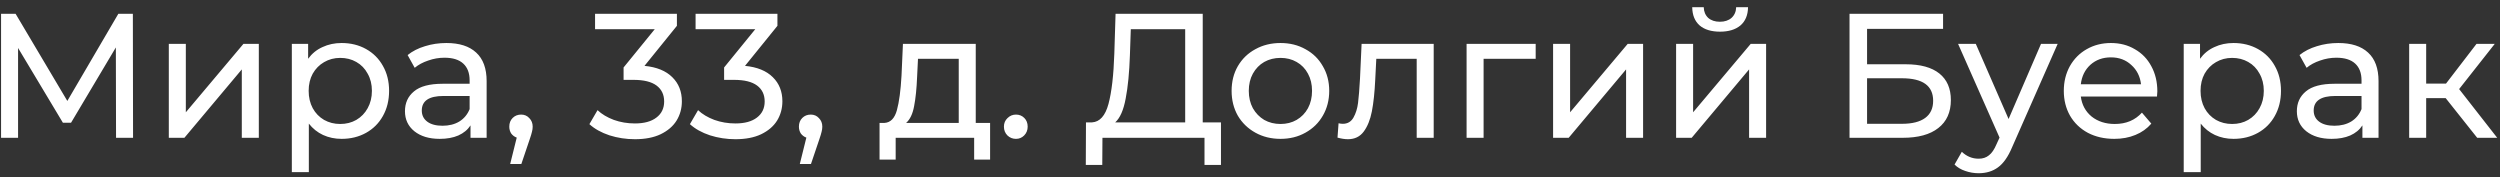 <?xml version="1.0" encoding="UTF-8"?> <svg xmlns="http://www.w3.org/2000/svg" width="254" height="18" viewBox="0 0 254 18" fill="none"><rect x="0" y="0" width="254" height="18" fill="#333333" stroke="none"/> <path d="M11.79 14L11.771 4.82L7.218 12.47H6.39L1.836 4.874V14H0.108V1.4H1.584L6.84 10.256L12.024 1.4H13.499L13.518 14H11.79ZM17.151 4.46H18.88V11.408L24.73 4.46H26.296V14H24.567V7.052L18.735 14H17.151V4.46ZM34.708 4.37C35.632 4.37 36.46 4.574 37.192 4.982C37.924 5.39 38.494 5.96 38.902 6.692C39.322 7.424 39.532 8.27 39.532 9.23C39.532 10.19 39.322 11.042 38.902 11.786C38.494 12.518 37.924 13.088 37.192 13.496C36.46 13.904 35.632 14.108 34.708 14.108C34.024 14.108 33.394 13.976 32.818 13.712C32.254 13.448 31.774 13.064 31.378 12.56V17.492H29.65V4.46H31.306V5.972C31.69 5.444 32.176 5.048 32.764 4.784C33.352 4.508 34 4.37 34.708 4.37ZM34.564 12.596C35.176 12.596 35.722 12.458 36.202 12.182C36.694 11.894 37.078 11.498 37.354 10.994C37.642 10.478 37.786 9.89 37.786 9.23C37.786 8.57 37.642 7.988 37.354 7.484C37.078 6.968 36.694 6.572 36.202 6.296C35.722 6.02 35.176 5.882 34.564 5.882C33.964 5.882 33.418 6.026 32.926 6.314C32.446 6.59 32.062 6.98 31.774 7.484C31.498 7.988 31.36 8.57 31.36 9.23C31.36 9.89 31.498 10.478 31.774 10.994C32.05 11.498 32.434 11.894 32.926 12.182C33.418 12.458 33.964 12.596 34.564 12.596ZM45.356 4.37C46.676 4.37 47.684 4.694 48.38 5.342C49.088 5.99 49.442 6.956 49.442 8.24V14H47.804V12.74C47.516 13.184 47.102 13.526 46.562 13.766C46.034 13.994 45.404 14.108 44.672 14.108C43.604 14.108 42.746 13.85 42.098 13.334C41.462 12.818 41.144 12.14 41.144 11.3C41.144 10.46 41.45 9.788 42.062 9.284C42.674 8.768 43.646 8.51 44.978 8.51H47.714V8.168C47.714 7.424 47.498 6.854 47.066 6.458C46.634 6.062 45.998 5.864 45.158 5.864C44.594 5.864 44.042 5.96 43.502 6.152C42.962 6.332 42.506 6.578 42.134 6.89L41.414 5.594C41.906 5.198 42.494 4.898 43.178 4.694C43.862 4.478 44.588 4.37 45.356 4.37ZM44.96 12.776C45.62 12.776 46.19 12.632 46.67 12.344C47.15 12.044 47.498 11.624 47.714 11.084V9.752H45.05C43.586 9.752 42.854 10.244 42.854 11.228C42.854 11.708 43.04 12.086 43.412 12.362C43.784 12.638 44.3 12.776 44.96 12.776ZM52.95 11.642C53.286 11.642 53.562 11.762 53.778 12.002C54.006 12.23 54.12 12.518 54.12 12.866C54.12 13.046 54.096 13.22 54.048 13.388C54.012 13.556 53.934 13.814 53.814 14.162L52.968 16.664H51.834L52.5 13.982C52.272 13.898 52.086 13.76 51.942 13.568C51.81 13.364 51.744 13.13 51.744 12.866C51.744 12.506 51.858 12.212 52.086 11.984C52.314 11.756 52.602 11.642 52.95 11.642ZM65.48 6.692C66.716 6.812 67.658 7.196 68.306 7.844C68.954 8.48 69.278 9.296 69.278 10.292C69.278 11.012 69.098 11.666 68.738 12.254C68.378 12.83 67.838 13.292 67.118 13.64C66.41 13.976 65.54 14.144 64.508 14.144C63.608 14.144 62.744 14.012 61.916 13.748C61.088 13.472 60.41 13.094 59.882 12.614L60.71 11.192C61.142 11.6 61.694 11.93 62.366 12.182C63.038 12.422 63.752 12.542 64.508 12.542C65.444 12.542 66.17 12.344 66.686 11.948C67.214 11.552 67.478 11.006 67.478 10.31C67.478 9.614 67.22 9.074 66.704 8.69C66.188 8.306 65.408 8.114 64.364 8.114H63.356V6.854L66.524 2.966H60.458V1.4H68.774V2.624L65.48 6.692ZM75.693 6.692C76.929 6.812 77.871 7.196 78.519 7.844C79.167 8.48 79.491 9.296 79.491 10.292C79.491 11.012 79.311 11.666 78.951 12.254C78.591 12.83 78.051 13.292 77.331 13.64C76.623 13.976 75.753 14.144 74.721 14.144C73.821 14.144 72.957 14.012 72.129 13.748C71.301 13.472 70.623 13.094 70.095 12.614L70.923 11.192C71.355 11.6 71.907 11.93 72.579 12.182C73.251 12.422 73.965 12.542 74.721 12.542C75.657 12.542 76.383 12.344 76.899 11.948C77.427 11.552 77.691 11.006 77.691 10.31C77.691 9.614 77.433 9.074 76.917 8.69C76.401 8.306 75.621 8.114 74.577 8.114H73.569V6.854L76.737 2.966H70.671V1.4H78.987V2.624L75.693 6.692ZM82.376 11.642C82.712 11.642 82.988 11.762 83.204 12.002C83.432 12.23 83.546 12.518 83.546 12.866C83.546 13.046 83.522 13.22 83.474 13.388C83.438 13.556 83.36 13.814 83.24 14.162L82.394 16.664H81.26L81.926 13.982C81.698 13.898 81.512 13.76 81.368 13.568C81.236 13.364 81.17 13.13 81.17 12.866C81.17 12.506 81.284 12.212 81.512 11.984C81.74 11.756 82.028 11.642 82.376 11.642ZM100.594 12.488V16.214H98.974V14H91V16.214H89.362V12.488H89.866C90.478 12.452 90.898 12.02 91.126 11.192C91.354 10.364 91.51 9.194 91.594 7.682L91.738 4.46H99.136V12.488H100.594ZM93.178 7.808C93.13 9.008 93.028 10.004 92.872 10.796C92.728 11.576 92.458 12.14 92.062 12.488H97.408V5.972H93.268L93.178 7.808ZM103.223 14.108C102.887 14.108 102.599 13.994 102.359 13.766C102.119 13.526 101.999 13.226 101.999 12.866C101.999 12.518 102.119 12.23 102.359 12.002C102.599 11.762 102.887 11.642 103.223 11.642C103.559 11.642 103.841 11.756 104.069 11.984C104.297 12.212 104.411 12.506 104.411 12.866C104.411 13.226 104.291 13.526 104.051 13.766C103.823 13.994 103.547 14.108 103.223 14.108ZM124.051 12.434V16.754H122.377V14H112.009L111.991 16.754H110.317L110.335 12.434H110.947C111.739 12.386 112.297 11.762 112.621 10.562C112.945 9.35 113.143 7.646 113.215 5.45L113.341 1.4H122.197V12.434H124.051ZM114.799 5.612C114.739 7.388 114.595 8.858 114.367 10.022C114.151 11.186 113.797 11.99 113.305 12.434H120.415V2.966H114.889L114.799 5.612ZM130.099 14.108C129.151 14.108 128.299 13.898 127.543 13.478C126.787 13.058 126.193 12.482 125.761 11.75C125.341 11.006 125.131 10.166 125.131 9.23C125.131 8.294 125.341 7.46 125.761 6.728C126.193 5.984 126.787 5.408 127.543 5C128.299 4.58 129.151 4.37 130.099 4.37C131.047 4.37 131.893 4.58 132.637 5C133.393 5.408 133.981 5.984 134.401 6.728C134.833 7.46 135.049 8.294 135.049 9.23C135.049 10.166 134.833 11.006 134.401 11.75C133.981 12.482 133.393 13.058 132.637 13.478C131.893 13.898 131.047 14.108 130.099 14.108ZM130.099 12.596C130.711 12.596 131.257 12.458 131.737 12.182C132.229 11.894 132.613 11.498 132.889 10.994C133.165 10.478 133.303 9.89 133.303 9.23C133.303 8.57 133.165 7.988 132.889 7.484C132.613 6.968 132.229 6.572 131.737 6.296C131.257 6.02 130.711 5.882 130.099 5.882C129.487 5.882 128.935 6.02 128.443 6.296C127.963 6.572 127.579 6.968 127.291 7.484C127.015 7.988 126.877 8.57 126.877 9.23C126.877 9.89 127.015 10.478 127.291 10.994C127.579 11.498 127.963 11.894 128.443 12.182C128.935 12.458 129.487 12.596 130.099 12.596ZM145.664 4.46V14H143.936V5.972H139.832L139.724 8.096C139.664 9.38 139.55 10.454 139.382 11.318C139.214 12.17 138.938 12.854 138.554 13.37C138.17 13.886 137.636 14.144 136.952 14.144C136.64 14.144 136.286 14.09 135.89 13.982L135.998 12.524C136.154 12.56 136.298 12.578 136.43 12.578C136.91 12.578 137.27 12.368 137.51 11.948C137.75 11.528 137.906 11.03 137.978 10.454C138.05 9.878 138.116 9.056 138.176 7.988L138.338 4.46H145.664ZM156.025 5.972H150.733V14H149.005V4.46H156.025V5.972ZM157.794 4.46H159.522V11.408L165.372 4.46H166.938V14H165.21V7.052L159.378 14H157.794V4.46ZM170.292 4.46H172.02V11.408L177.87 4.46H179.436V14H177.708V7.052L171.876 14H170.292V4.46ZM174.756 3.218C173.868 3.218 173.178 3.008 172.686 2.588C172.194 2.156 171.942 1.538 171.93 0.734H173.1C173.112 1.178 173.262 1.538 173.55 1.814C173.85 2.078 174.246 2.21 174.738 2.21C175.23 2.21 175.626 2.078 175.926 1.814C176.226 1.538 176.382 1.178 176.394 0.734H177.6C177.588 1.538 177.33 2.156 176.826 2.588C176.322 3.008 175.632 3.218 174.756 3.218ZM187.912 1.4H197.416V2.93H189.694V6.53H193.618C195.118 6.53 196.258 6.842 197.038 7.466C197.818 8.09 198.208 8.99 198.208 10.166C198.208 11.402 197.782 12.35 196.93 13.01C196.09 13.67 194.884 14 193.312 14H187.912V1.4ZM193.24 12.578C194.272 12.578 195.058 12.38 195.598 11.984C196.138 11.588 196.408 11.006 196.408 10.238C196.408 8.714 195.352 7.952 193.24 7.952H189.694V12.578H193.24ZM209.058 4.46L204.432 14.954C204.024 15.926 203.544 16.61 202.992 17.006C202.452 17.402 201.798 17.6 201.03 17.6C200.562 17.6 200.106 17.522 199.662 17.366C199.23 17.222 198.87 17.006 198.582 16.718L199.32 15.422C199.812 15.89 200.382 16.124 201.03 16.124C201.45 16.124 201.798 16.01 202.074 15.782C202.362 15.566 202.62 15.188 202.848 14.648L203.154 13.982L198.942 4.46H200.742L204.072 12.092L207.366 4.46H209.058ZM219.186 9.284C219.186 9.416 219.174 9.59 219.15 9.806H211.41C211.518 10.646 211.884 11.324 212.508 11.84C213.144 12.344 213.93 12.596 214.866 12.596C216.006 12.596 216.924 12.212 217.62 11.444L218.574 12.56C218.142 13.064 217.602 13.448 216.954 13.712C216.318 13.976 215.604 14.108 214.812 14.108C213.804 14.108 212.91 13.904 212.13 13.496C211.35 13.076 210.744 12.494 210.312 11.75C209.892 11.006 209.682 10.166 209.682 9.23C209.682 8.306 209.886 7.472 210.294 6.728C210.714 5.984 211.284 5.408 212.004 5C212.736 4.58 213.558 4.37 214.47 4.37C215.382 4.37 216.192 4.58 216.9 5C217.62 5.408 218.178 5.984 218.574 6.728C218.982 7.472 219.186 8.324 219.186 9.284ZM214.47 5.828C213.642 5.828 212.946 6.08 212.382 6.584C211.83 7.088 211.506 7.748 211.41 8.564H217.53C217.434 7.76 217.104 7.106 216.54 6.602C215.988 6.086 215.298 5.828 214.47 5.828ZM226.924 4.37C227.848 4.37 228.676 4.574 229.408 4.982C230.14 5.39 230.71 5.96 231.118 6.692C231.538 7.424 231.748 8.27 231.748 9.23C231.748 10.19 231.538 11.042 231.118 11.786C230.71 12.518 230.14 13.088 229.408 13.496C228.676 13.904 227.848 14.108 226.924 14.108C226.24 14.108 225.61 13.976 225.034 13.712C224.47 13.448 223.99 13.064 223.594 12.56V17.492H221.866V4.46H223.522V5.972C223.906 5.444 224.392 5.048 224.98 4.784C225.568 4.508 226.216 4.37 226.924 4.37ZM226.78 12.596C227.392 12.596 227.938 12.458 228.418 12.182C228.91 11.894 229.294 11.498 229.57 10.994C229.858 10.478 230.002 9.89 230.002 9.23C230.002 8.57 229.858 7.988 229.57 7.484C229.294 6.968 228.91 6.572 228.418 6.296C227.938 6.02 227.392 5.882 226.78 5.882C226.18 5.882 225.634 6.026 225.142 6.314C224.662 6.59 224.278 6.98 223.99 7.484C223.714 7.988 223.576 8.57 223.576 9.23C223.576 9.89 223.714 10.478 223.99 10.994C224.266 11.498 224.65 11.894 225.142 12.182C225.634 12.458 226.18 12.596 226.78 12.596ZM237.573 4.37C238.893 4.37 239.901 4.694 240.597 5.342C241.305 5.99 241.659 6.956 241.659 8.24V14H240.021V12.74C239.733 13.184 239.319 13.526 238.779 13.766C238.251 13.994 237.621 14.108 236.889 14.108C235.821 14.108 234.963 13.85 234.315 13.334C233.679 12.818 233.361 12.14 233.361 11.3C233.361 10.46 233.667 9.788 234.279 9.284C234.891 8.768 235.863 8.51 237.195 8.51H239.931V8.168C239.931 7.424 239.715 6.854 239.283 6.458C238.851 6.062 238.215 5.864 237.375 5.864C236.811 5.864 236.259 5.96 235.719 6.152C235.179 6.332 234.723 6.578 234.351 6.89L233.631 5.594C234.123 5.198 234.711 4.898 235.395 4.694C236.079 4.478 236.805 4.37 237.573 4.37ZM237.177 12.776C237.837 12.776 238.407 12.632 238.887 12.344C239.367 12.044 239.715 11.624 239.931 11.084V9.752H237.267C235.803 9.752 235.071 10.244 235.071 11.228C235.071 11.708 235.257 12.086 235.629 12.362C236.001 12.638 236.517 12.776 237.177 12.776ZM248.479 9.968H246.499V14H244.771V4.46H246.499V8.492H248.515L251.611 4.46H253.465L249.847 9.05L253.717 14H251.683L248.479 9.968Z" fill="white"></path> </svg> 